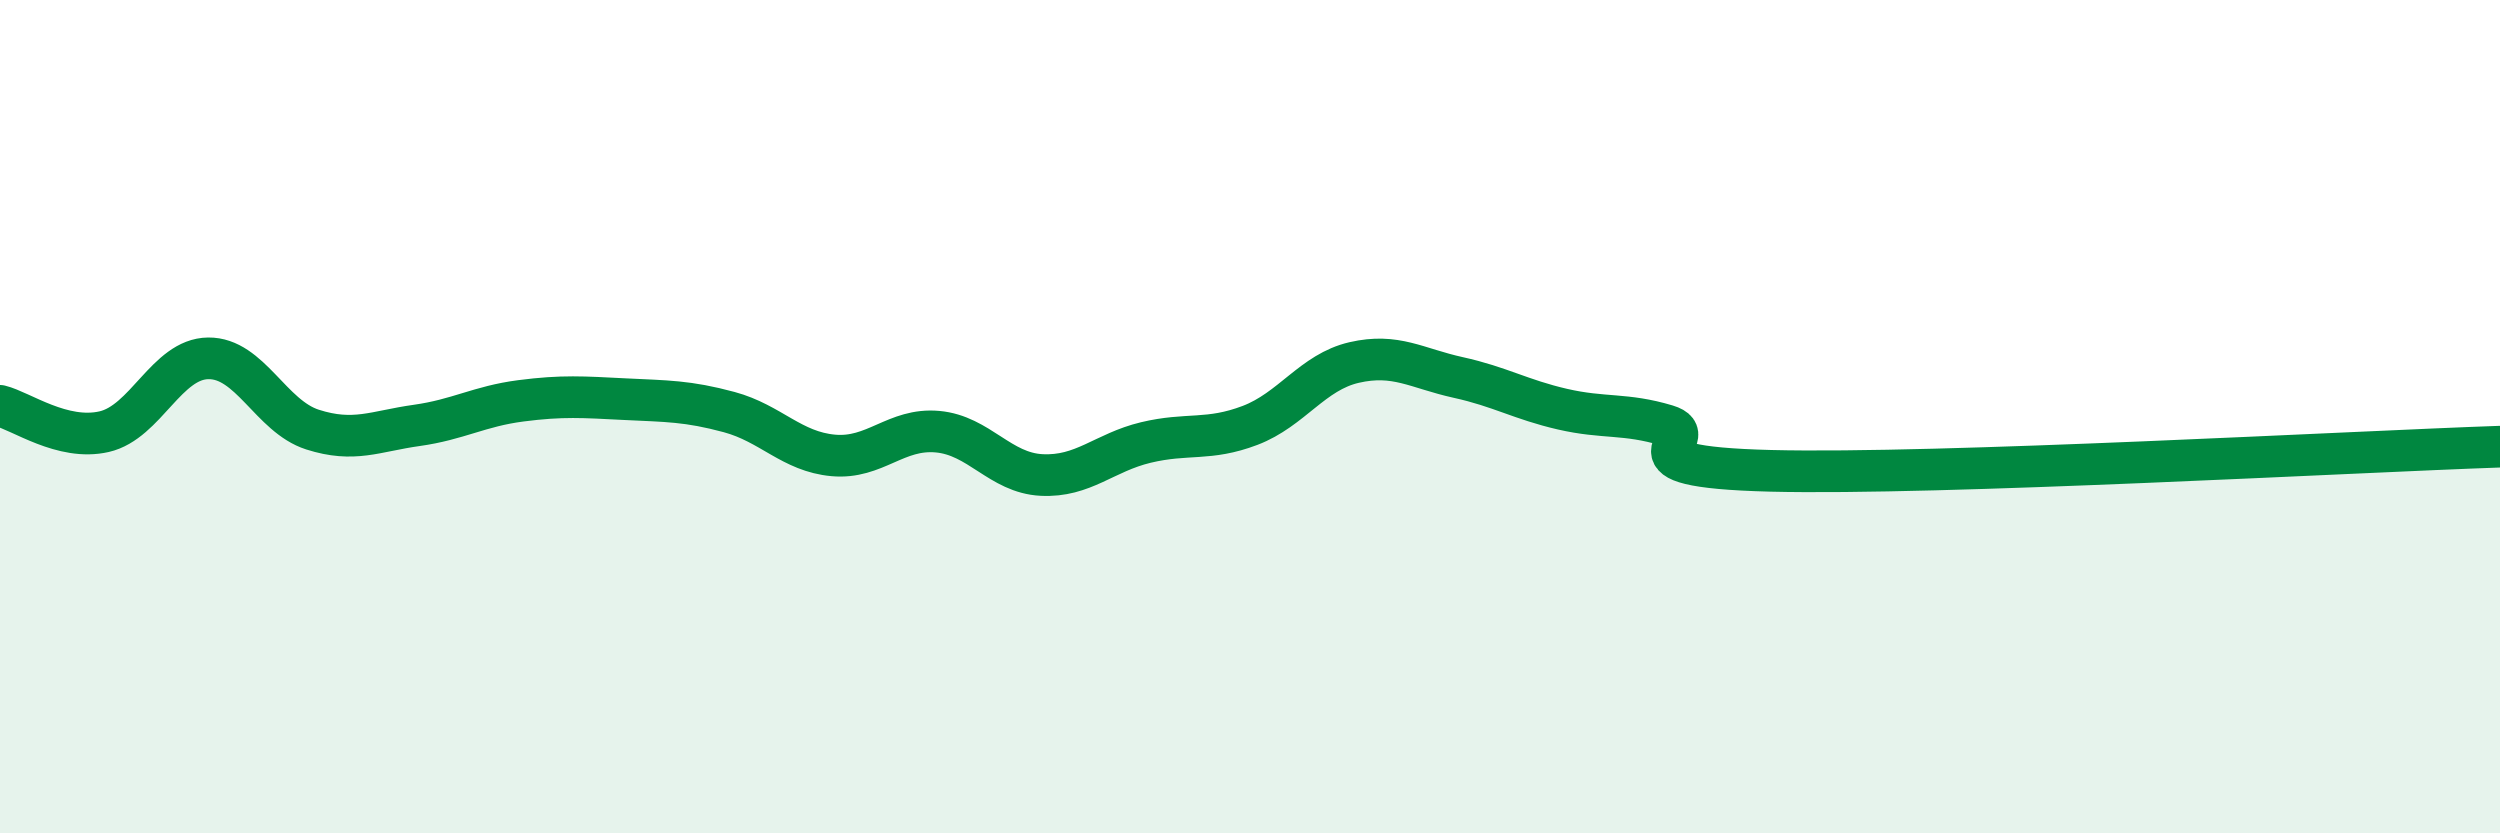 
    <svg width="60" height="20" viewBox="0 0 60 20" xmlns="http://www.w3.org/2000/svg">
      <path
        d="M 0,9.74 C 0.5,9.86 1.5,10.59 2.5,10.36 C 3.5,10.13 4,8.61 5,8.6 C 6,8.59 6.5,9.99 7.5,10.31 C 8.5,10.63 9,10.35 10,10.21 C 11,10.07 11.5,9.75 12.5,9.62 C 13.5,9.49 14,9.53 15,9.58 C 16,9.63 16.5,9.62 17.5,9.89 C 18.5,10.16 19,10.84 20,10.93 C 21,11.02 21.5,10.27 22.5,10.36 C 23.5,10.45 24,11.35 25,11.4 C 26,11.45 26.5,10.86 27.5,10.62 C 28.5,10.38 29,10.59 30,10.21 C 31,9.83 31.5,8.93 32.5,8.7 C 33.5,8.47 34,8.84 35,9.06 C 36,9.28 36.5,9.59 37.5,9.82 C 38.5,10.05 39,9.91 40,10.21 C 41,10.51 38.5,11.2 42.5,11.3 C 46.5,11.4 56.5,10.84 60,10.72L60 20L0 20Z"
        fill="#008740"
        opacity="0.1"
        stroke-linecap="round"
        stroke-linejoin="round"
      />
      <path
        d="M 0,9.74 C 0.5,9.86 1.5,10.59 2.5,10.36 C 3.5,10.13 4,8.61 5,8.6 C 6,8.59 6.5,9.99 7.5,10.31 C 8.5,10.63 9,10.35 10,10.21 C 11,10.07 11.5,9.75 12.5,9.62 C 13.5,9.49 14,9.53 15,9.58 C 16,9.63 16.5,9.62 17.5,9.89 C 18.5,10.16 19,10.84 20,10.93 C 21,11.02 21.5,10.27 22.5,10.36 C 23.5,10.45 24,11.35 25,11.4 C 26,11.45 26.5,10.86 27.5,10.62 C 28.5,10.38 29,10.59 30,10.21 C 31,9.83 31.5,8.93 32.5,8.7 C 33.5,8.47 34,8.84 35,9.06 C 36,9.28 36.5,9.59 37.5,9.82 C 38.5,10.05 39,9.91 40,10.21 C 41,10.51 38.5,11.2 42.5,11.3 C 46.5,11.4 56.5,10.84 60,10.72"
        stroke="#008740"
        stroke-width="1"
        fill="none"
        stroke-linecap="round"
        stroke-linejoin="round"
      />
    </svg>
  